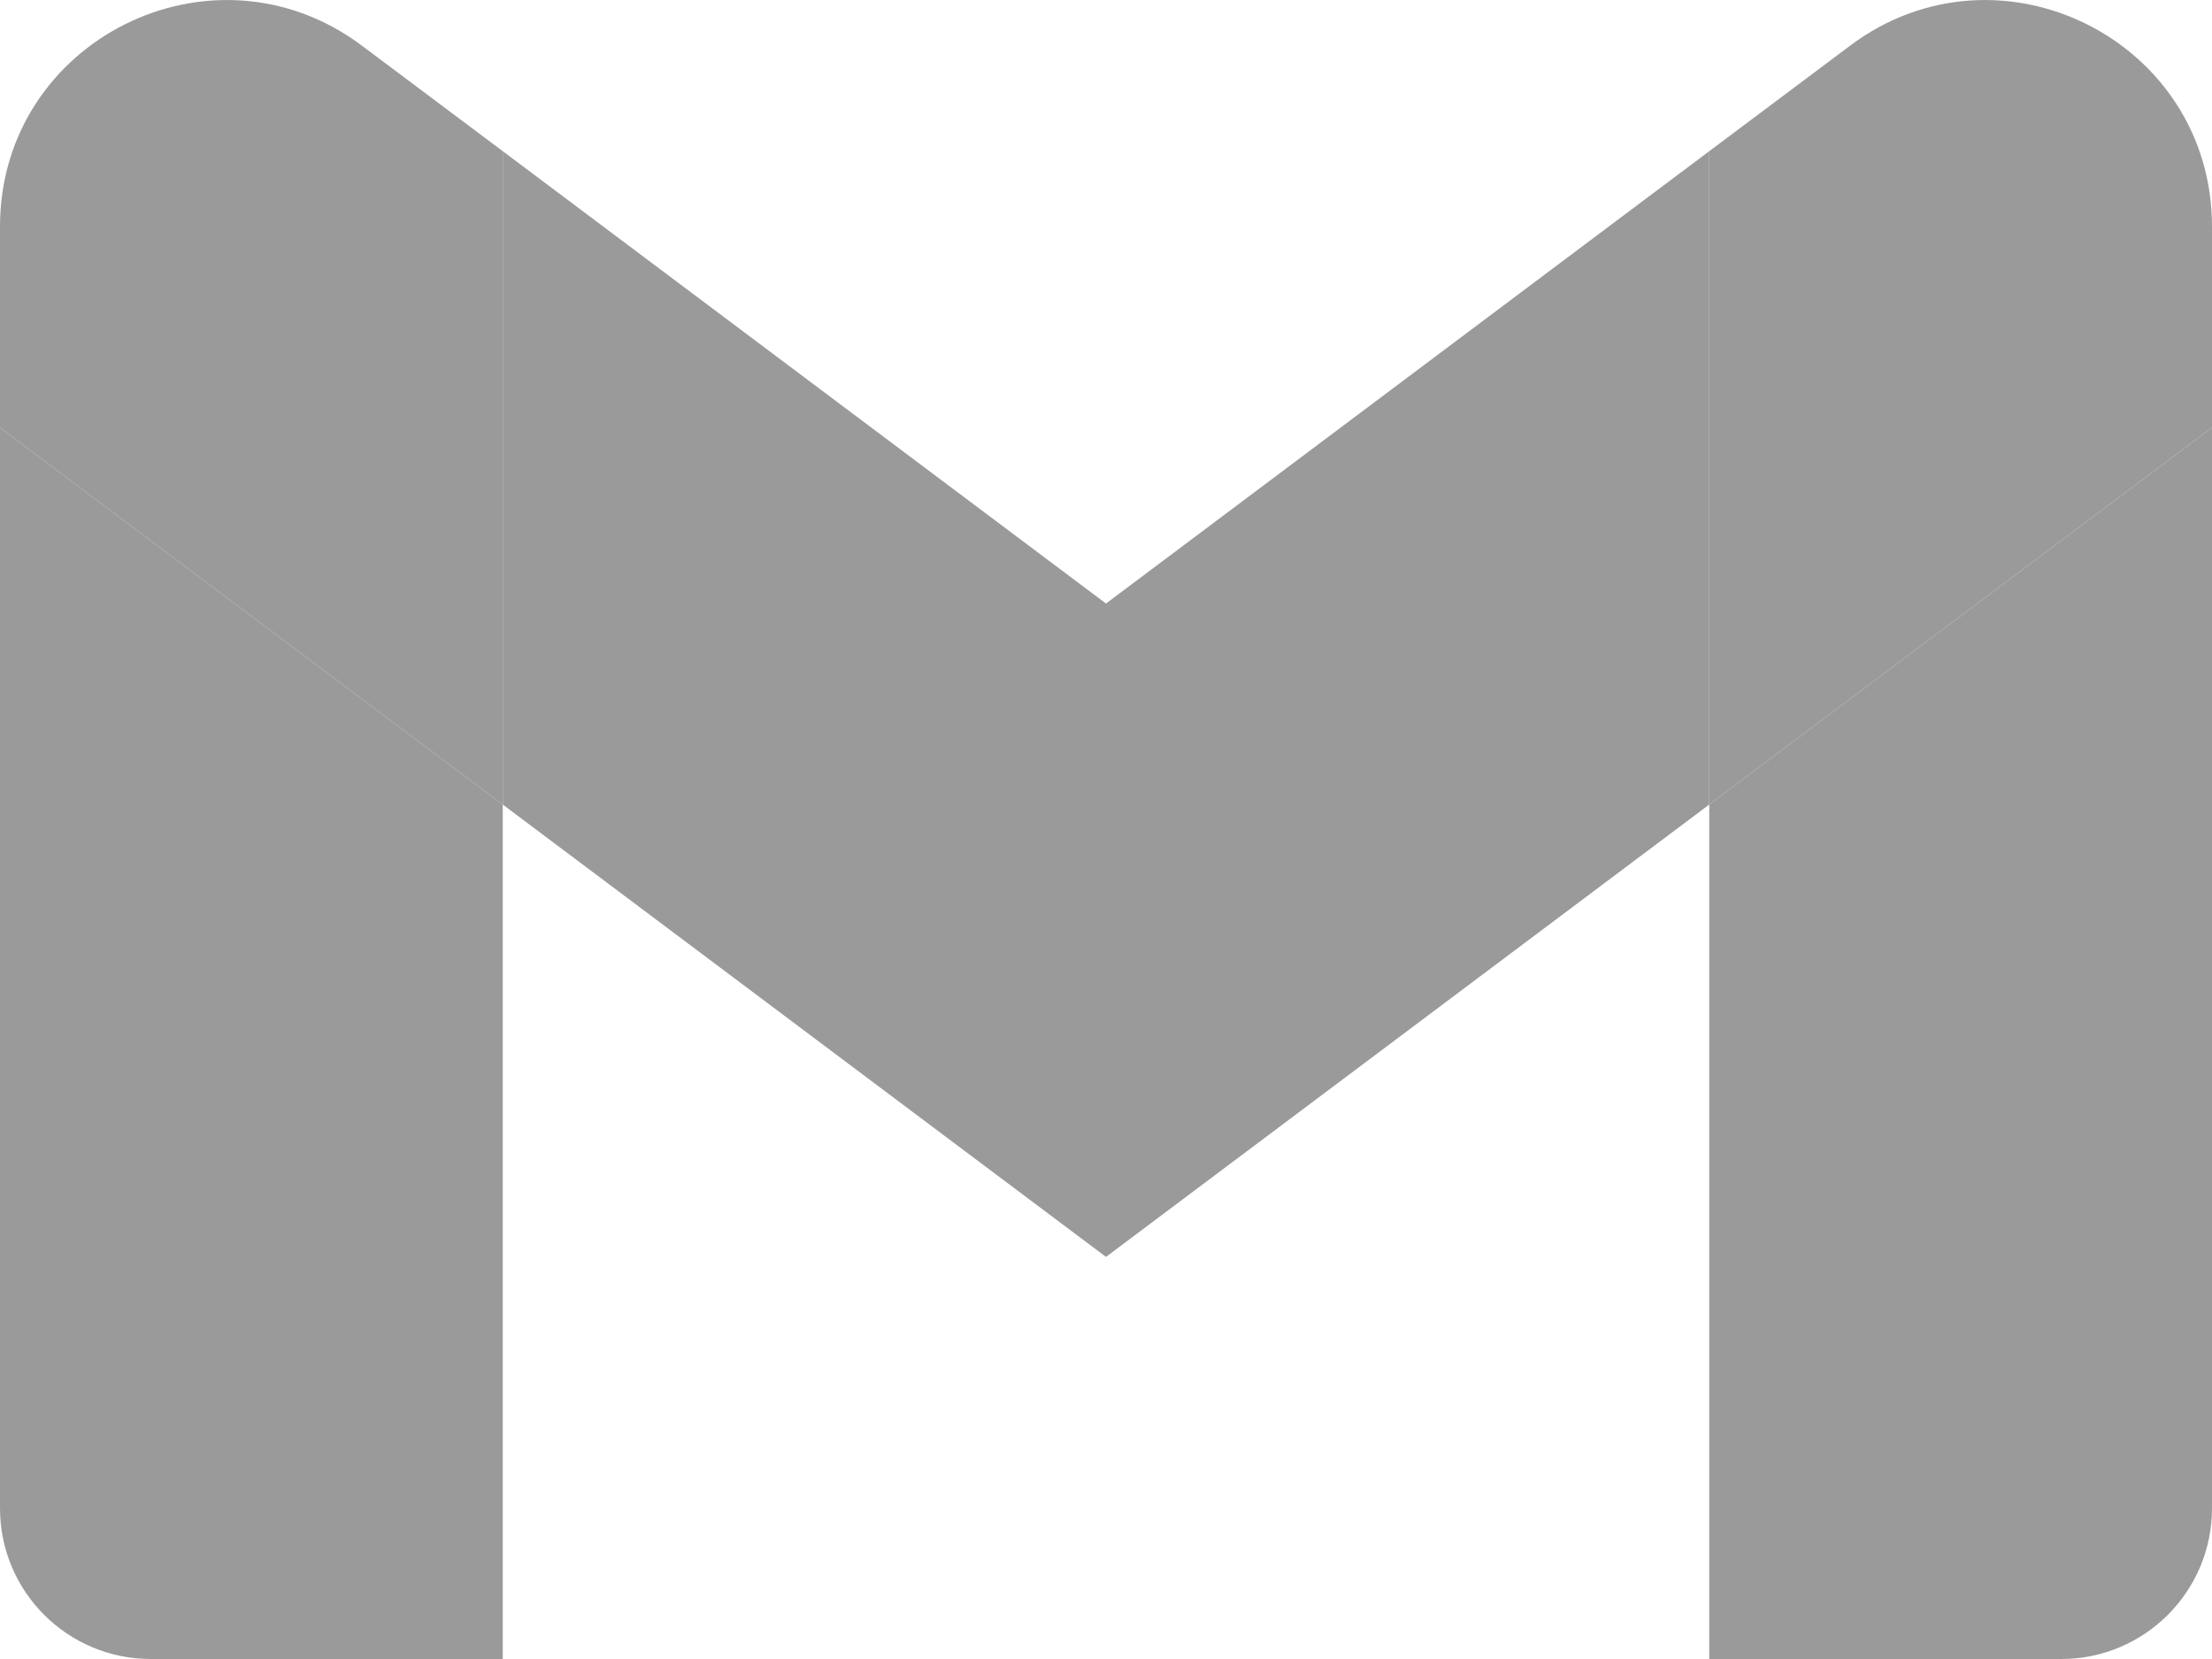<svg width="32" height="24" viewBox="0 0 32 24" fill="none" xmlns="http://www.w3.org/2000/svg">
<path d="M2.182 24H7.273V11.639L0 6.186V21.819C0 23.026 0.978 24 2.182 24Z" fill="#9A9A9A"/>
<path d="M24.727 24H29.818C31.026 24 32 23.022 32 21.819V6.186L24.727 11.639" fill="#9A9A9A"/>
<path d="M24.727 2.187V11.639L32 6.186V3.278C32 0.581 28.92 -0.957 26.764 0.661" fill="#9A9A9A"/>
<path d="M7.273 11.639L7.273 2.187L16 8.731L24.727 2.187V11.639L16 18.183" fill="#9A9A9A"/>
<path d="M0 3.278V6.186L7.273 11.639L7.273 2.187L5.236 0.661C3.076 -0.957 0 0.581 0 3.278Z" fill="#9A9A9A"/>
</svg>
